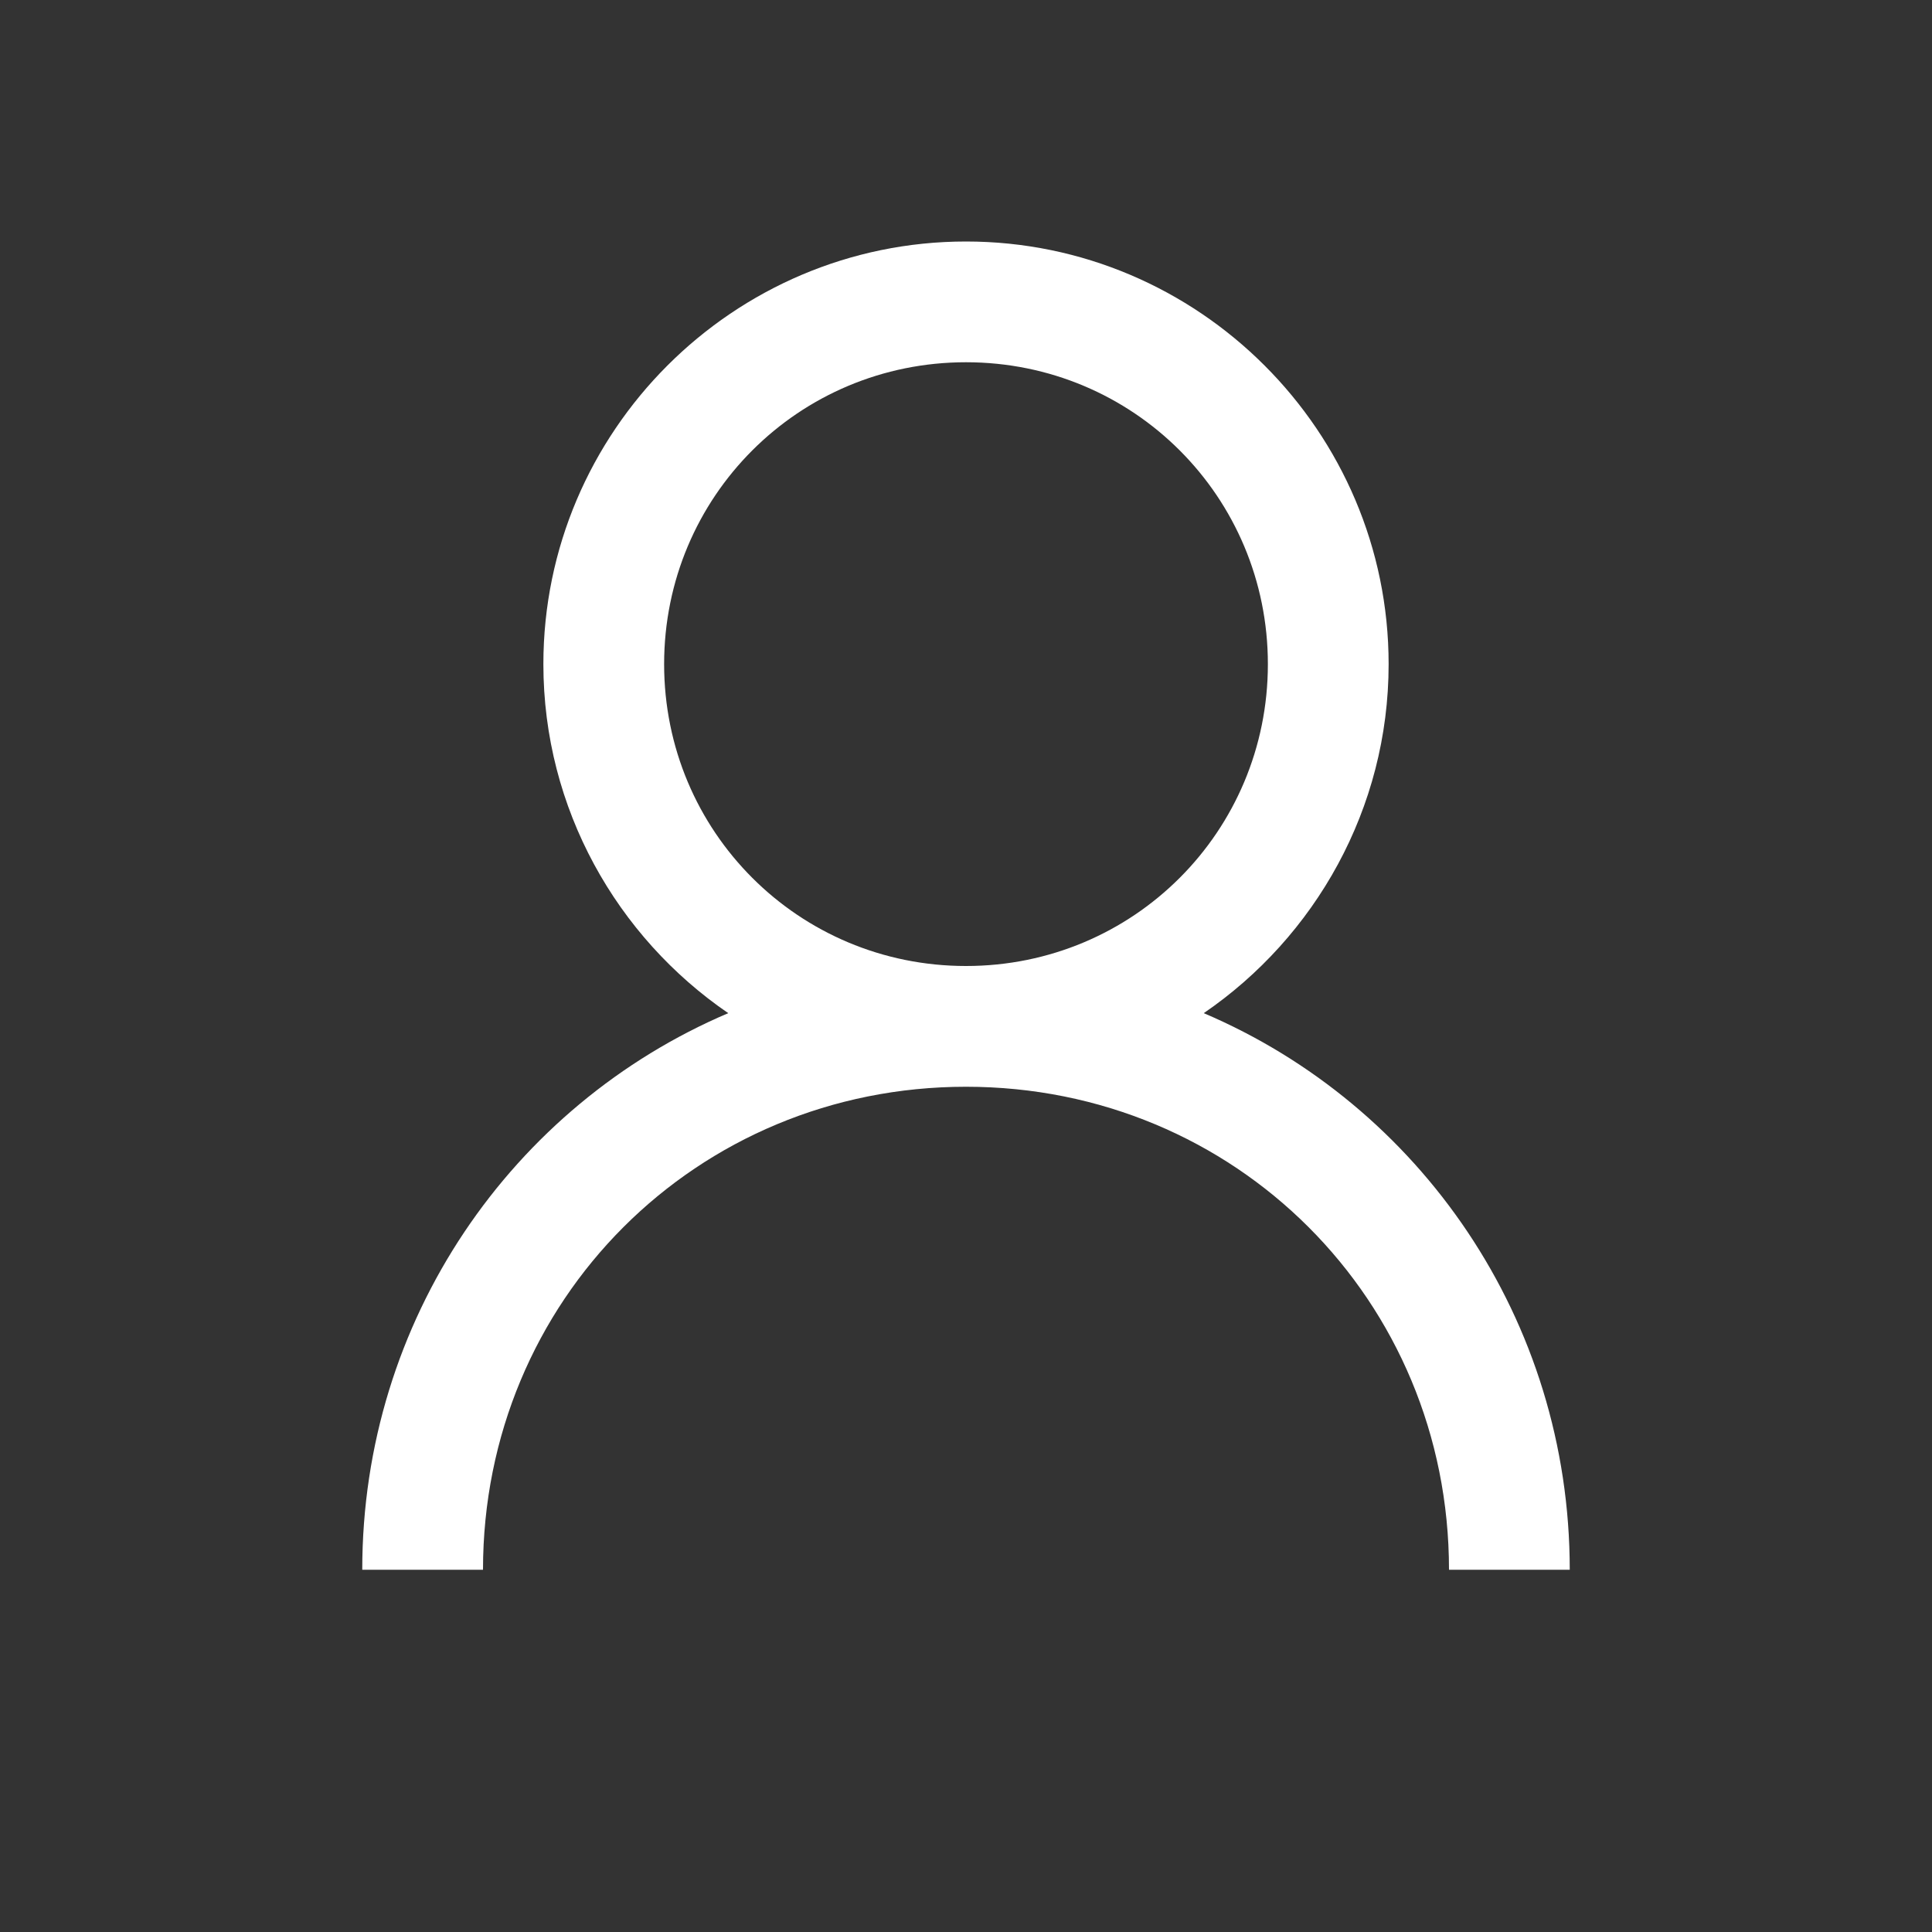 <?xml version="1.0" encoding="UTF-8"?> <svg xmlns="http://www.w3.org/2000/svg" fill="#FFFFFF" viewBox="0 0 32 32" width="32px" height="32px"><rect x="0" y="0" width="32" height="32" fill="#333333" stroke="none"/><path d="M 16 4 C 12.145 4 9 7.145 9 11 C 9 13.395 10.219 15.52 12.062 16.781 C 8.484 18.305 6 21.859 6 26 L 8 26 C 8 21.535 11.535 18 16 18 C 20.465 18 24 21.535 24 26 L 26 26 C 26 21.859 23.516 18.305 19.938 16.781 C 21.781 15.52 23 13.395 23 11 C 23 7.145 19.855 4 16 4 Z M 16 6 C 18.773 6 21 8.227 21 11 C 21 13.773 18.773 16 16 16 C 13.227 16 11 13.773 11 11 C 11 8.227 13.227 6 16 6 Z"></path></svg> 